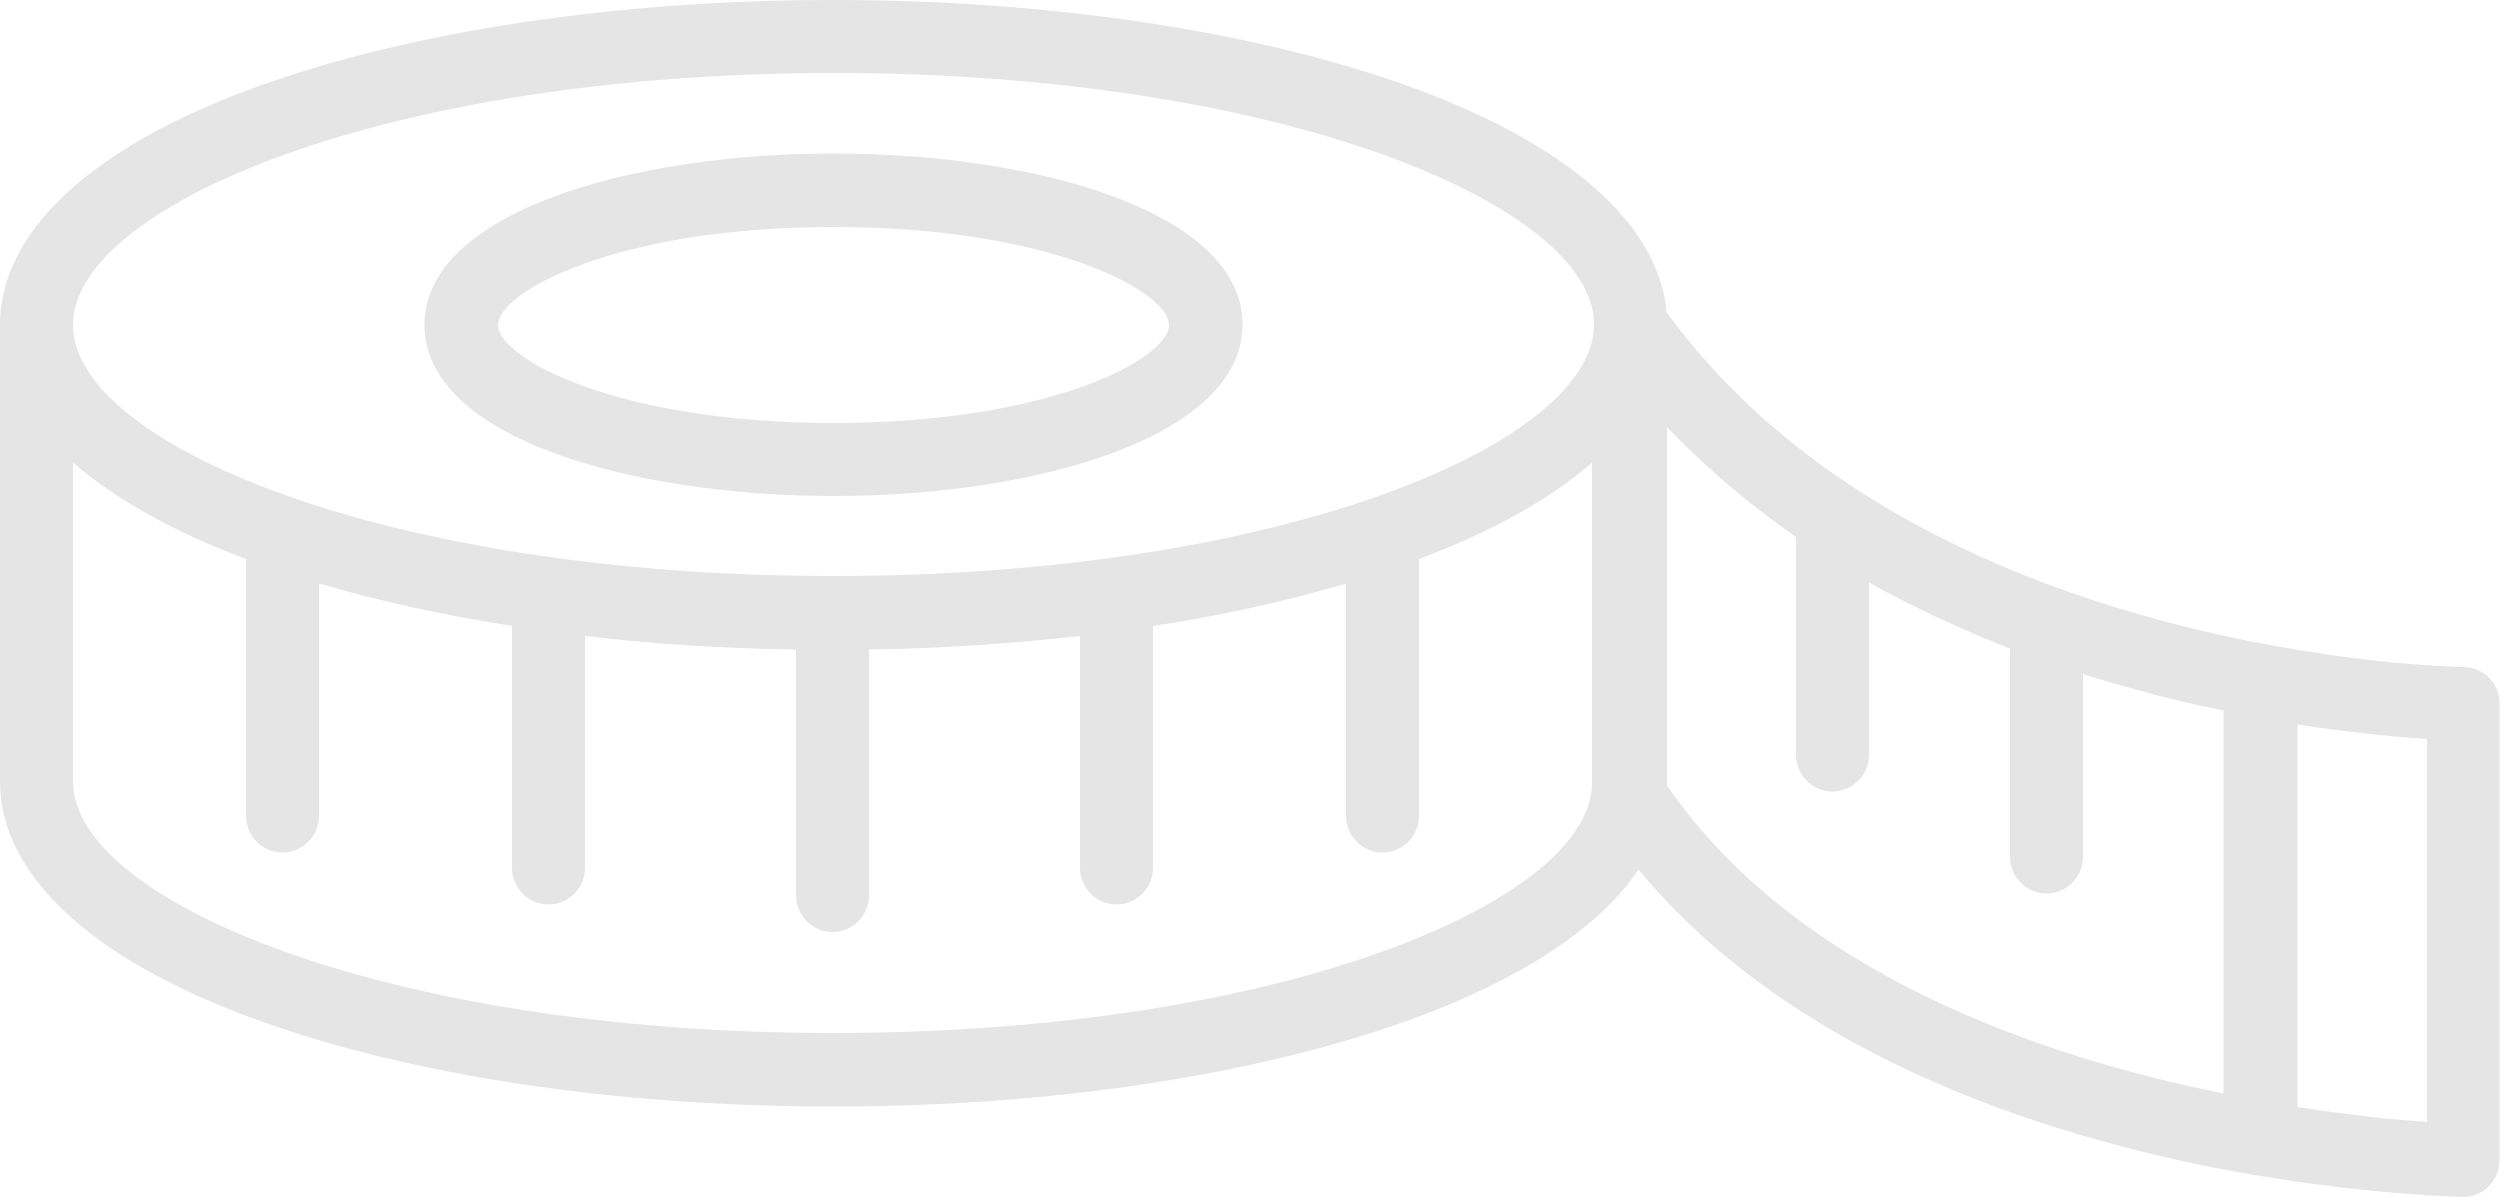 <?xml version="1.0" encoding="UTF-8"?> <!-- Generator: Adobe Illustrator 25.3.1, SVG Export Plug-In . SVG Version: 6.00 Build 0) --> <svg xmlns="http://www.w3.org/2000/svg" xmlns:xlink="http://www.w3.org/1999/xlink" version="1.1" id="レイヤー_1" x="0px" y="0px" viewBox="0 0 500 239.4" style="enable-background:new 0 0 500 239.4;" xml:space="preserve"> <style type="text/css"> .st0{fill:#E5E5E5;} </style> <g> <path class="st0" d="M166.7,99.2c40.6,0,81.8-11.8,81.8-34.3c0-22.5-41.1-34.2-81.8-34.2S84.9,42.5,84.9,65 C84.9,87.5,126.1,99.2,166.7,99.2z M166.7,45.4c43.4,0,67.1,12.9,67.1,19.6s-23.7,19.6-67.1,19.6S99.6,71.6,99.6,65 S123.3,45.4,166.7,45.4z"></path> <path class="st0" d="M492.7,133.4c-1.1,0-109.1-1.7-159.4-71c-1.6-17.7-19.7-33.6-51.4-45.1C251,6.2,210.1,0,166.7,0 S82.4,6.2,51.5,17.3C18.3,29.3,0,46.3,0,65v91.3C0,175,18.3,192,51.5,204c30.9,11.2,71.8,17.3,115.2,17.3s84.3-6.2,115.2-17.3 c22.4-8.1,38-18.5,45.8-30.1c32,38.7,85.2,54.5,122.5,61c0.4,0.1,0.9,0.2,1.3,0.2c22.7,3.8,39.2,4.2,41,4.3c0,0,0.1,0,0.1,0 c1.9,0,3.8-0.8,5.1-2.1c1.4-1.4,2.2-3.3,2.2-5.2v-91.3C500,136.7,496.8,133.5,492.7,133.4z M166.7,14.6 c89.6,0,152.1,26.5,152.1,50.3s-62.5,50.3-152.1,50.3S14.6,88.8,14.6,65S77.1,14.6,166.7,14.6z M166.7,206.6 c-89.6,0-152.1-26.5-152.1-50.3V92.5c8.3,7.2,19.9,13.8,34.6,19.3v51.4c0,4,3.3,7.3,7.3,7.3s7.3-3.3,7.3-7.3v-46.5 c11.8,3.5,24.8,6.3,38.6,8.5v48.4c0,4,3.3,7.3,7.3,7.3s7.3-3.3,7.3-7.3v-46.4c13.5,1.6,27.7,2.5,42.2,2.7v49.2c0,4,3.3,7.3,7.3,7.3 s7.3-3.3,7.3-7.3v-49.2c14.5-0.2,28.6-1.2,42.2-2.7v46.4c0,4,3.3,7.3,7.3,7.3s7.3-3.3,7.3-7.3v-48.4c13.8-2.1,26.8-5,38.6-8.5v46.5 c0,4,3.3,7.3,7.3,7.3c4,0,7.3-3.3,7.3-7.3v-51.4c14.7-5.5,26.4-12.1,34.6-19.3v63.8C318.8,180.1,256.3,206.6,166.7,206.6z M333.4,157.1c0-0.3,0-0.5,0-0.8V85.4c7.6,8,16.2,15.3,25.8,22V151c0,4,3.3,7.3,7.3,7.3c4,0,7.3-3.3,7.3-7.3v-34.5 c8.8,4.9,18.2,9.3,28.2,13.2v41.7c0,4,3.3,7.3,7.3,7.3c4,0,7.3-3.3,7.3-7.3v-36.6c3.4,1.1,6.9,2.1,10.5,3.1 c6.1,1.7,12,3.1,17.6,4.2v76.6C408,211.3,359.2,194.6,333.4,157.1z M485.4,224.4c-5.9-0.4-15-1.3-25.9-3v-76.5 c11,1.7,20.1,2.5,25.9,2.9V224.4z"></path> </g> </svg> 